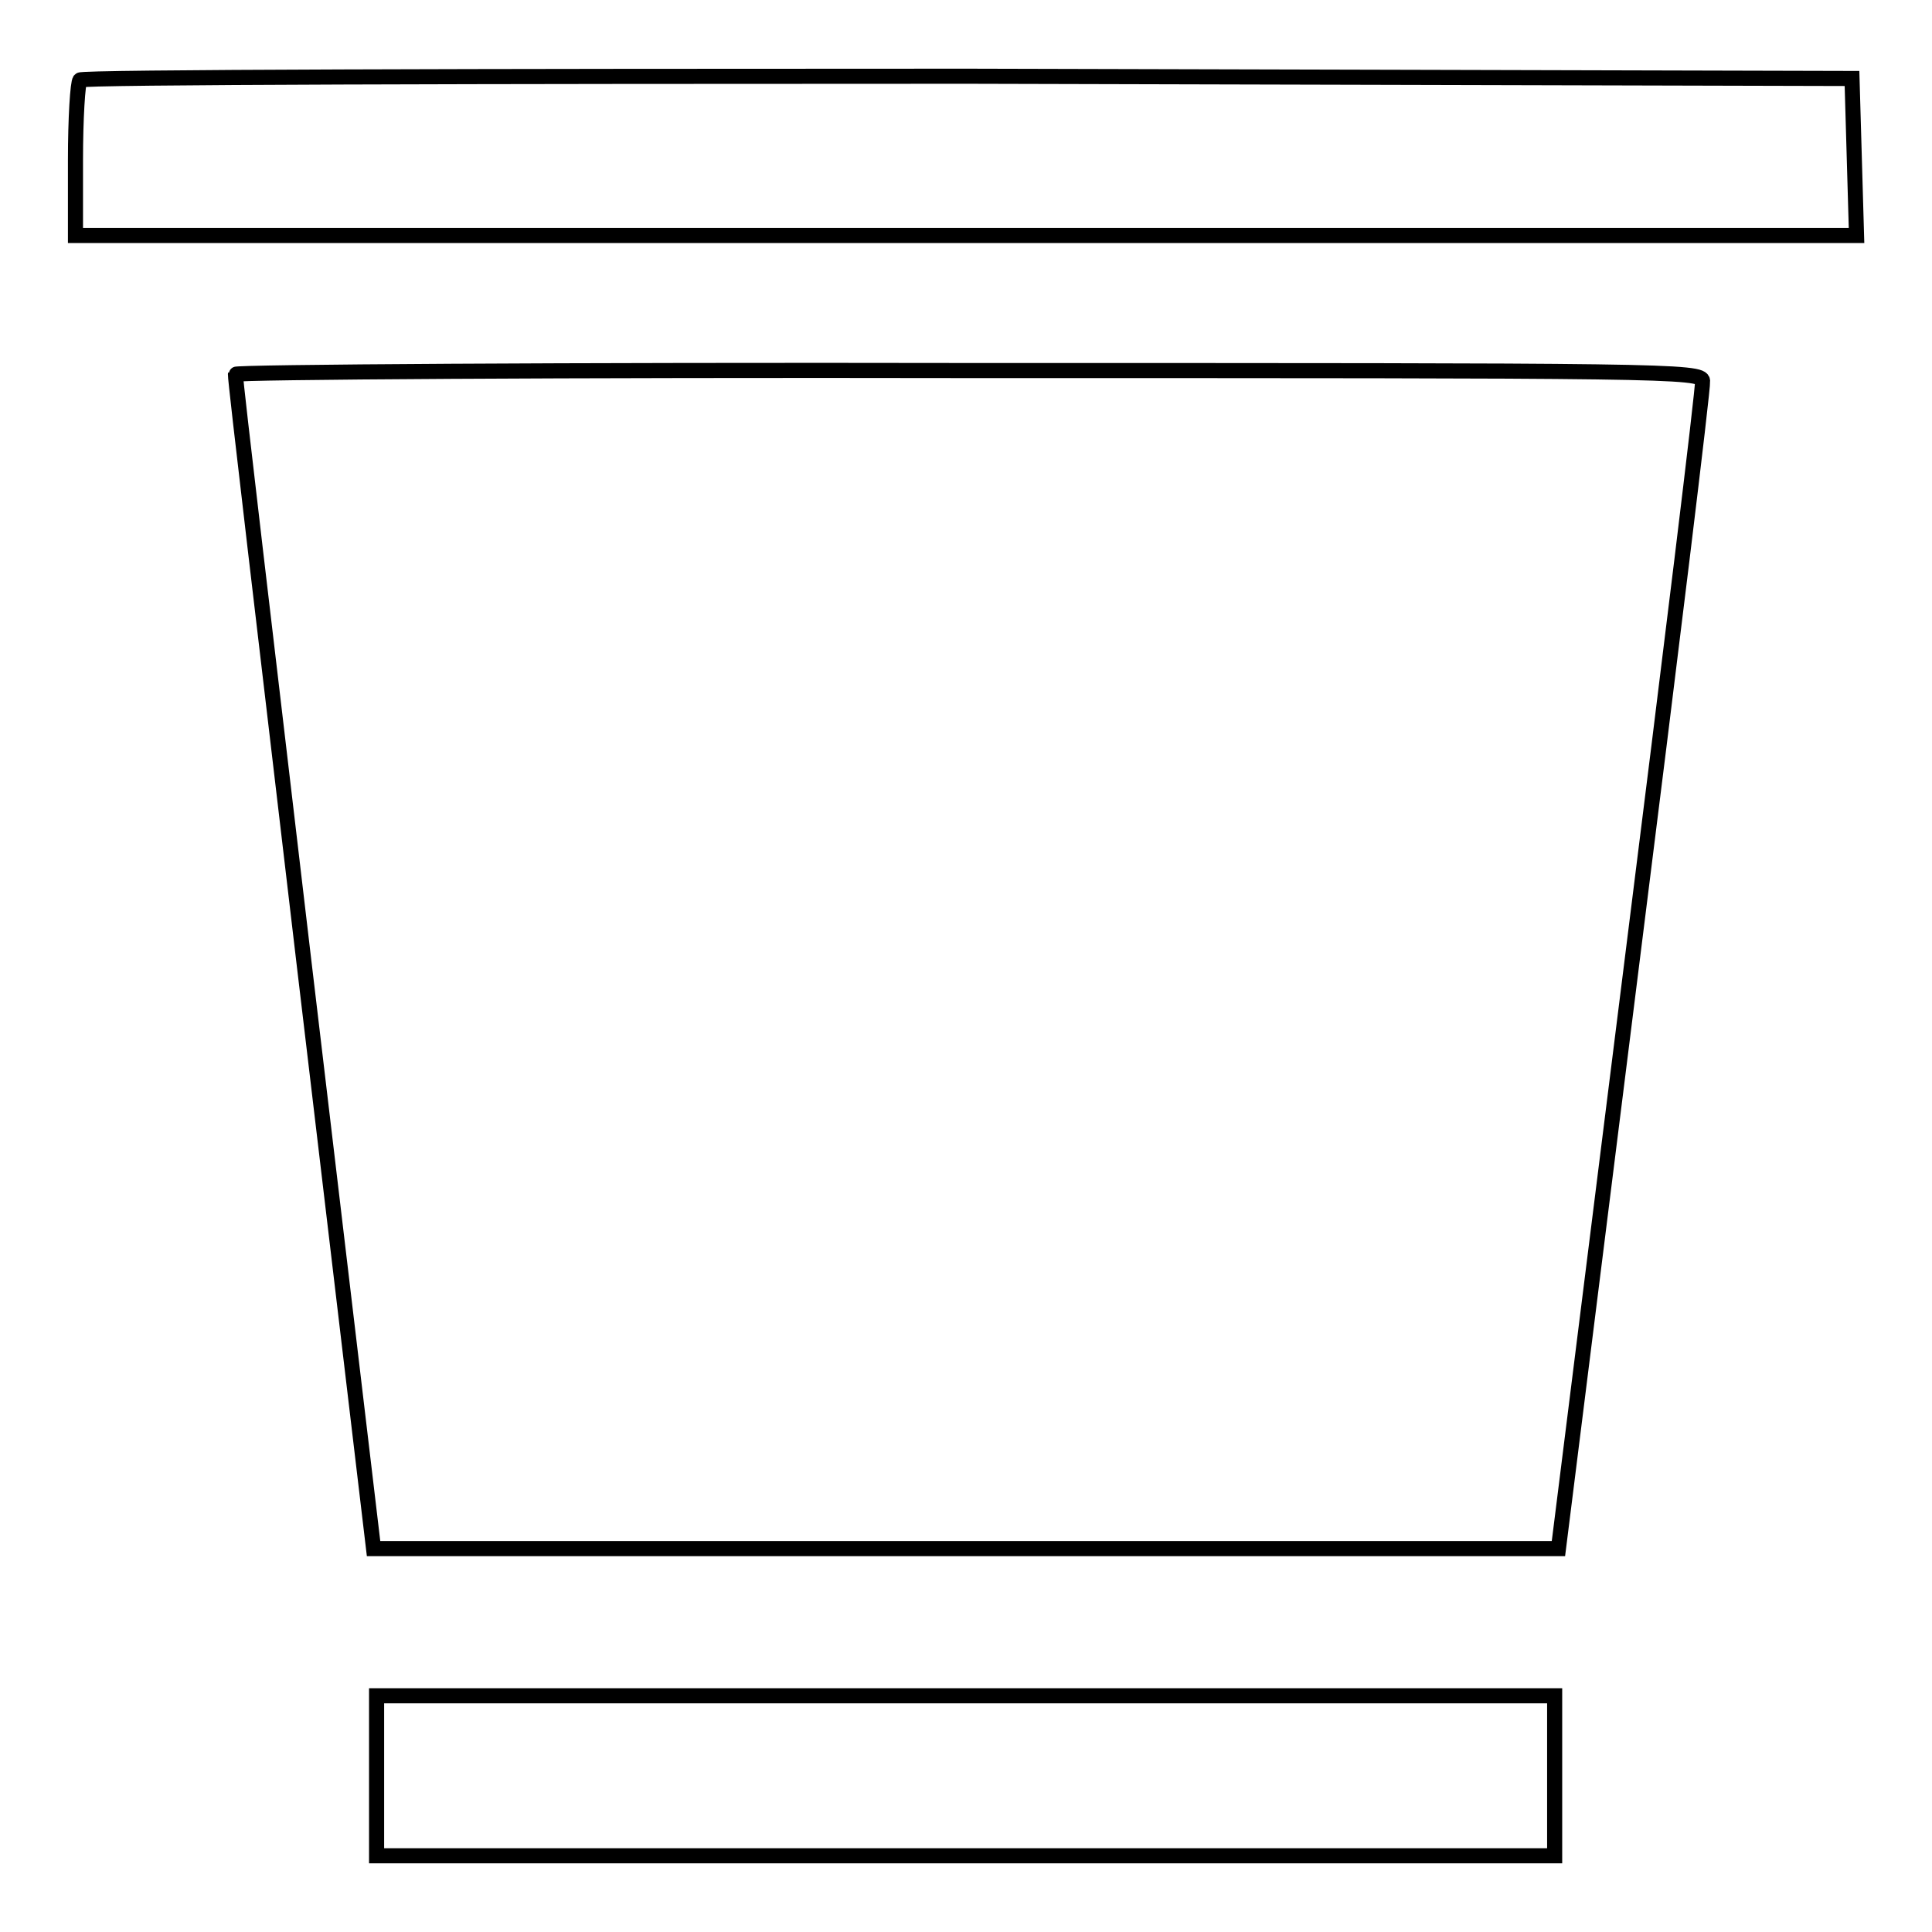 <?xml version="1.0" encoding="utf-8"?>
<!-- Svg Vector Icons : http://www.onlinewebfonts.com/icon -->
<!DOCTYPE svg PUBLIC "-//W3C//DTD SVG 1.1//EN" "http://www.w3.org/Graphics/SVG/1.1/DTD/svg11.dtd">
<svg version="1.1" xmlns="http://www.w3.org/2000/svg" xmlns:xlink="http://www.w3.org/1999/xlink" x="0px" y="0px" viewBox="0 0 256 256" enable-background="new 0 0 256 256" xml:space="preserve">
<g><g><g><path stroke-width="2" fill-opacity="0" stroke="#000000"  d="M10.6,10.6c-0.3,0.3-0.6,5.1-0.6,10.6v10h118h118l-0.3-10.4l-0.3-10.4l-117.2-0.3C63.9,10.1,10.8,10.2,10.6,10.6z"/><path stroke-width="2" fill-opacity="0" stroke="#000000"  d="M31.2,49.6c-0.1,0.4,4.1,35.6,9.1,78.1l9.2,77.5H128h78.5l9.6-76.6c5.3-42.1,9.6-77.2,9.5-78.1c0-1.4-5.2-1.4-97.2-1.4C74.9,49,31.2,49.3,31.2,49.6z"/><path stroke-width="2" fill-opacity="0" stroke="#000000"  d="M49.9,235.3v10.6H128H206v-10.6v-10.6H128H49.9V235.3L49.9,235.3z"/></g></g></g>
</svg>